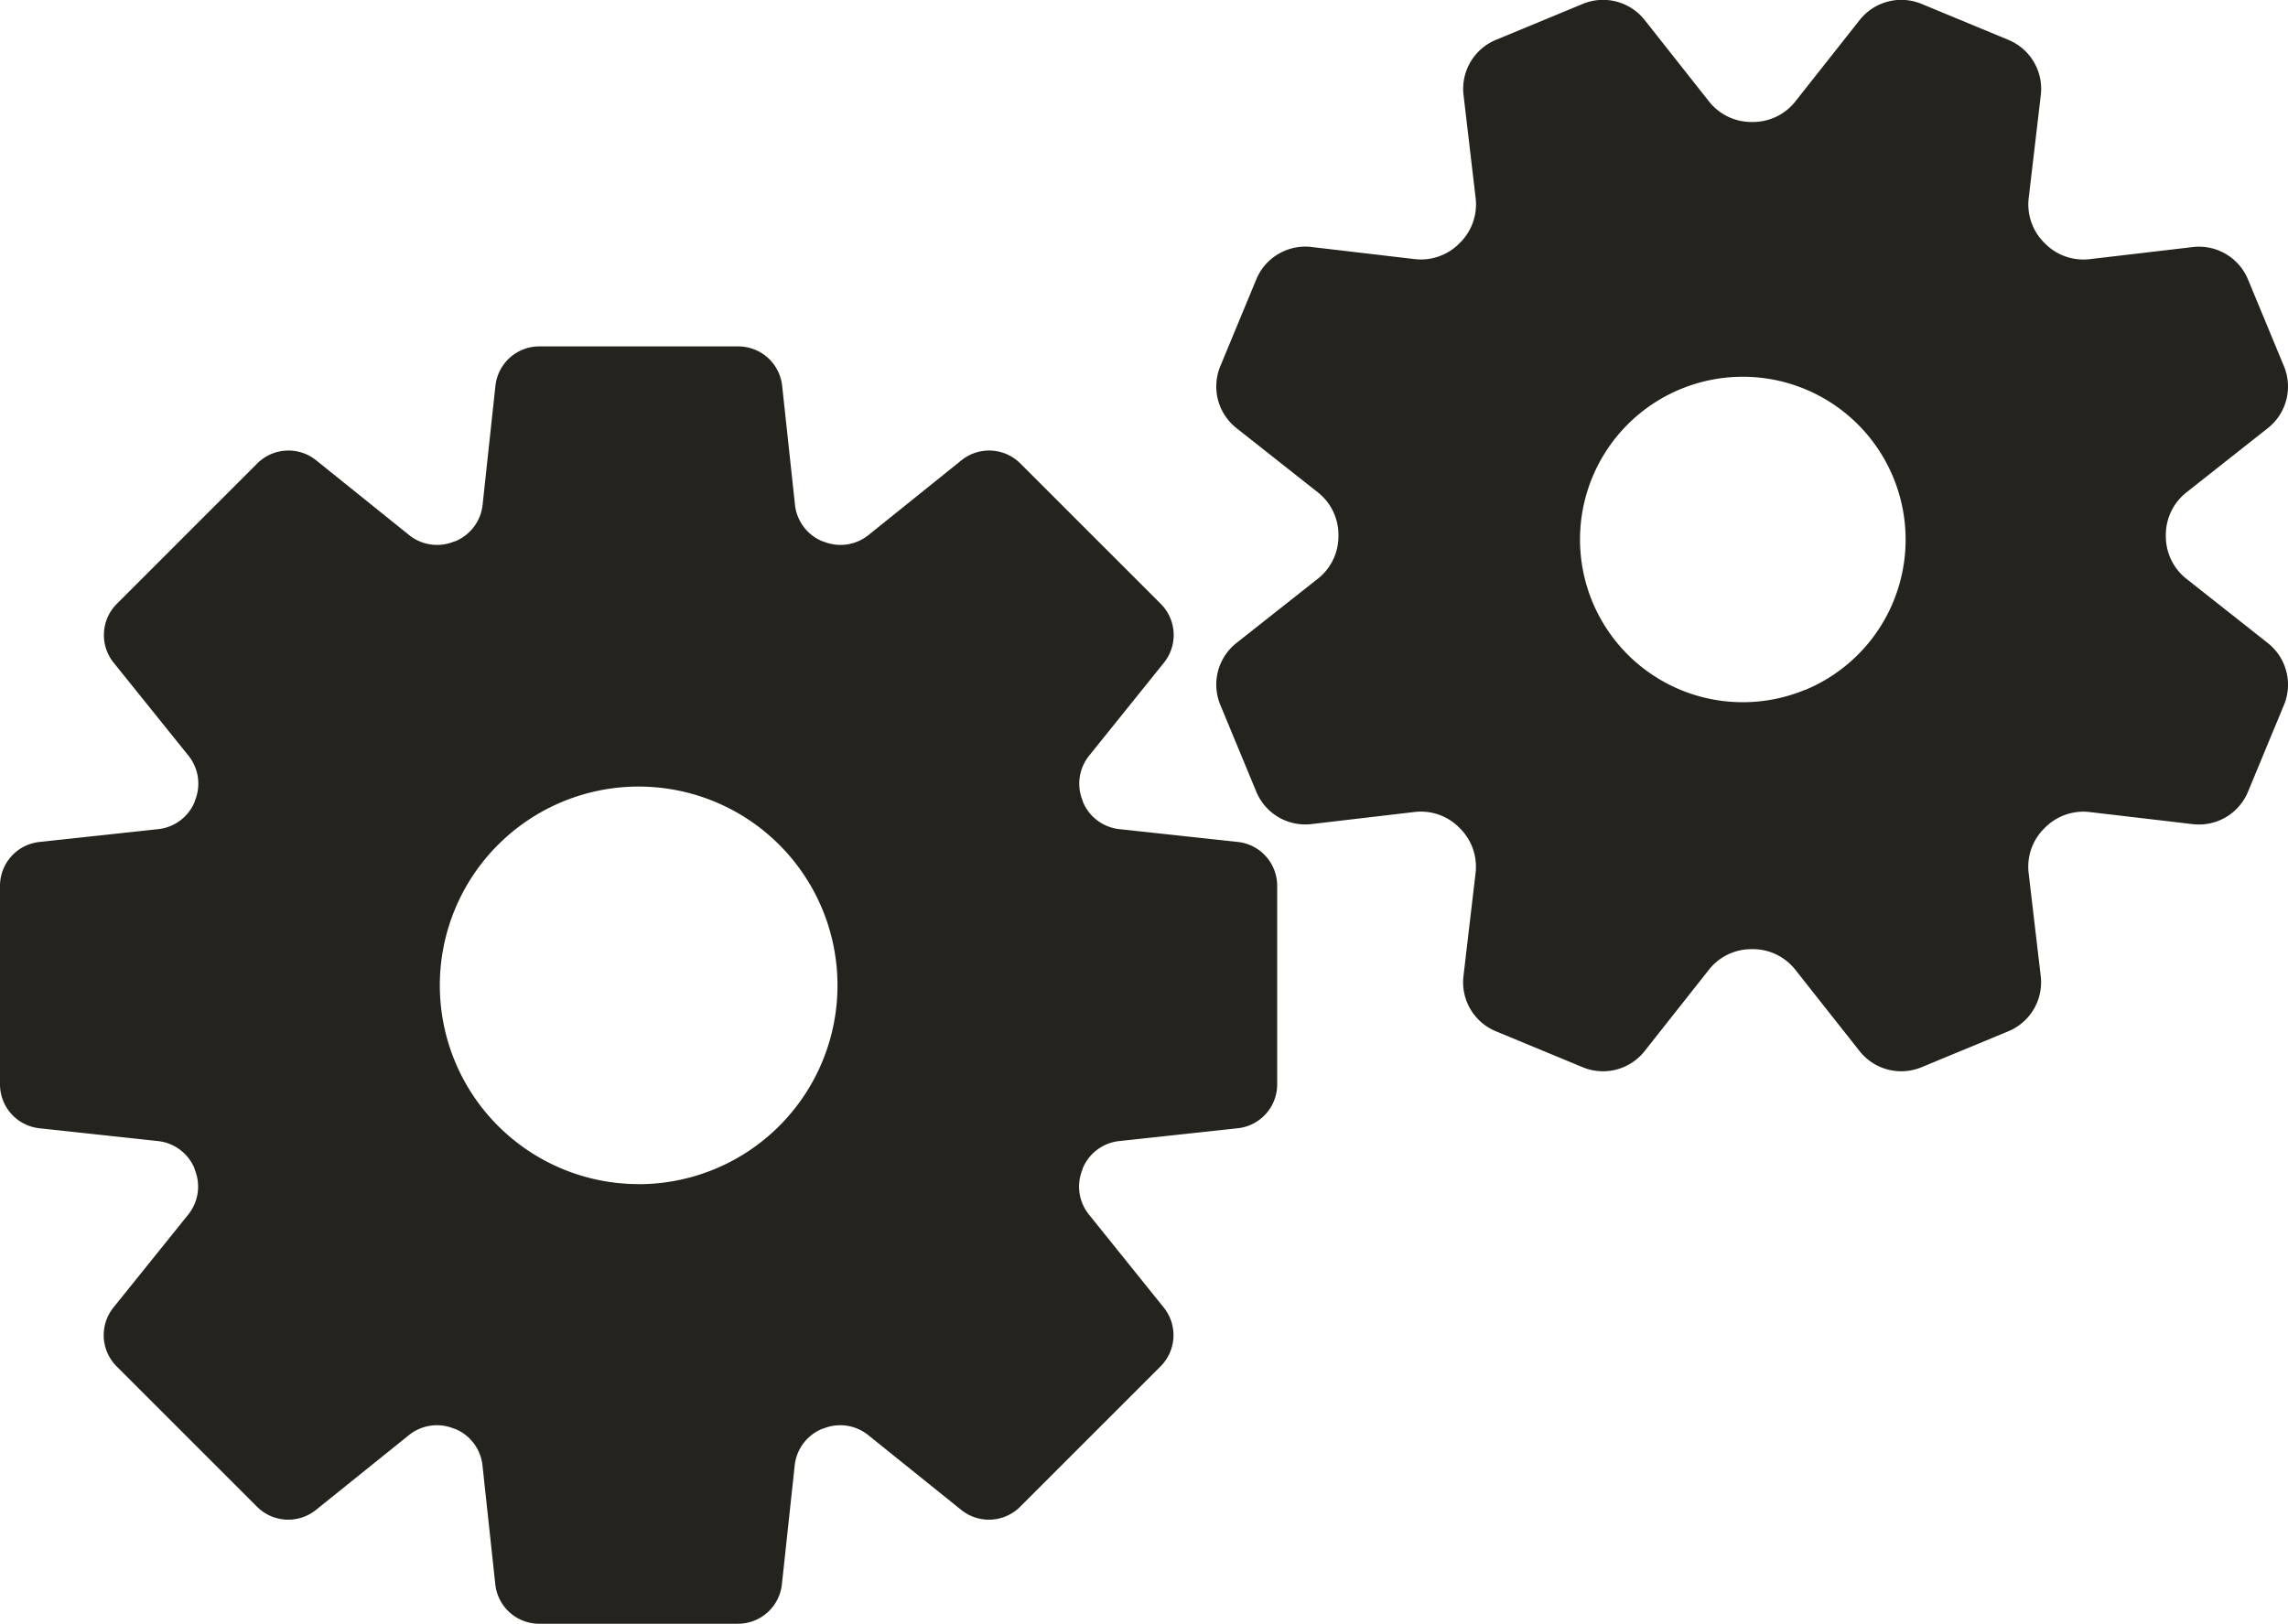 <svg xmlns="http://www.w3.org/2000/svg" width="34.521" height="24.504" viewBox="0 0 34.521 24.504">
  <g id="DX_Service_Icon" transform="translate(4588 -2963)">
    <path id="Path_7" data-name="Path 7" d="M18.678,159.342l-1.794-.194a.673.673,0,0,1-.547-.416l0-.008a.673.673,0,0,1,.093-.681l1.131-1.406a.666.666,0,0,0-.048-.889l-2.118-2.118a.666.666,0,0,0-.889-.048L13.1,154.713a.673.673,0,0,1-.68.093l-.007,0a.673.673,0,0,1-.418-.548l-.194-1.8a.666.666,0,0,0-.663-.595h-3a.666.666,0,0,0-.663.595l-.194,1.8a.673.673,0,0,1-.418.548l-.007,0a.673.673,0,0,1-.68-.093L4.77,153.582a.666.666,0,0,0-.889.048l-2.118,2.118a.666.666,0,0,0-.048.889l1.131,1.406a.673.673,0,0,1,.093.681l0,.008a.673.673,0,0,1-.547.416l-1.794.194A.666.666,0,0,0,0,160v3a.666.666,0,0,0,.595.663l1.794.194a.673.673,0,0,1,.547.416l0,.008a.673.673,0,0,1-.093.681l-1.131,1.406a.666.666,0,0,0,.048.889l2.118,2.118a.666.666,0,0,0,.889.048l1.407-1.132a.673.673,0,0,1,.68-.093l.007,0a.673.673,0,0,1,.418.548l.194,1.8a.666.666,0,0,0,.662.595h3a.666.666,0,0,0,.662-.595l.194-1.8a.673.673,0,0,1,.418-.548l.007,0a.673.673,0,0,1,.68.093l1.407,1.132a.666.666,0,0,0,.889-.048l2.118-2.118a.666.666,0,0,0,.048-.889l-1.131-1.406a.673.673,0,0,1-.093-.681l0-.008a.673.673,0,0,1,.547-.416l1.794-.194a.666.666,0,0,0,.595-.663v-3A.666.666,0,0,0,18.678,159.342Zm-9.042,5.164a3,3,0,1,1,3-3A3,3,0,0,1,9.636,164.507Z" transform="translate(-4588 2816.365)" fill="#24231e"/>
    <path id="Path_8" data-name="Path 8" d="M288.067,83.991l-1.232-.973a.815.815,0,0,1-.305-.643v-.008a.815.815,0,0,1,.305-.644l1.232-.973a.8.8,0,0,0,.244-.938l-.541-1.306a.8.8,0,0,0-.836-.49l-1.559.183a.814.814,0,0,1-.671-.24l-.006-.006a.815.815,0,0,1-.238-.67l.183-1.559a.8.8,0,0,0-.49-.836l-1.306-.541a.8.8,0,0,0-.938.244l-.973,1.232a.815.815,0,0,1-.643.305h-.008a.815.815,0,0,1-.644-.305l-.973-1.232a.8.8,0,0,0-.938-.244l-1.306.541a.8.8,0,0,0-.49.836l.183,1.559a.815.815,0,0,1-.24.671l-.006.006a.815.815,0,0,1-.67.238l-1.559-.183a.8.8,0,0,0-.836.49l-.541,1.306a.8.8,0,0,0,.244.938l1.232.973a.815.815,0,0,1,.305.643v.008a.814.814,0,0,1-.305.644l-1.232.973a.8.8,0,0,0-.244.938l.541,1.306a.8.8,0,0,0,.836.49l1.559-.183a.814.814,0,0,1,.671.24l.006.006a.815.815,0,0,1,.238.67l-.183,1.559a.8.8,0,0,0,.49.836l1.306.541a.8.8,0,0,0,.938-.244l.973-1.232a.815.815,0,0,1,.643-.305h.008a.814.814,0,0,1,.644.305l.973,1.232a.8.8,0,0,0,.938.244l1.306-.541a.8.8,0,0,0,.49-.836l-.183-1.559a.814.814,0,0,1,.24-.671l.006-.006a.815.815,0,0,1,.67-.238l1.559.183a.8.8,0,0,0,.836-.49l.541-1.306A.8.8,0,0,0,288.067,83.991Zm-6.98.707a2.456,2.456,0,1,1,1.329-3.209A2.456,2.456,0,0,1,281.087,84.7Z" transform="translate(-4841.852 2888.713)" fill="#24231e"/>
  </g>
</svg>
